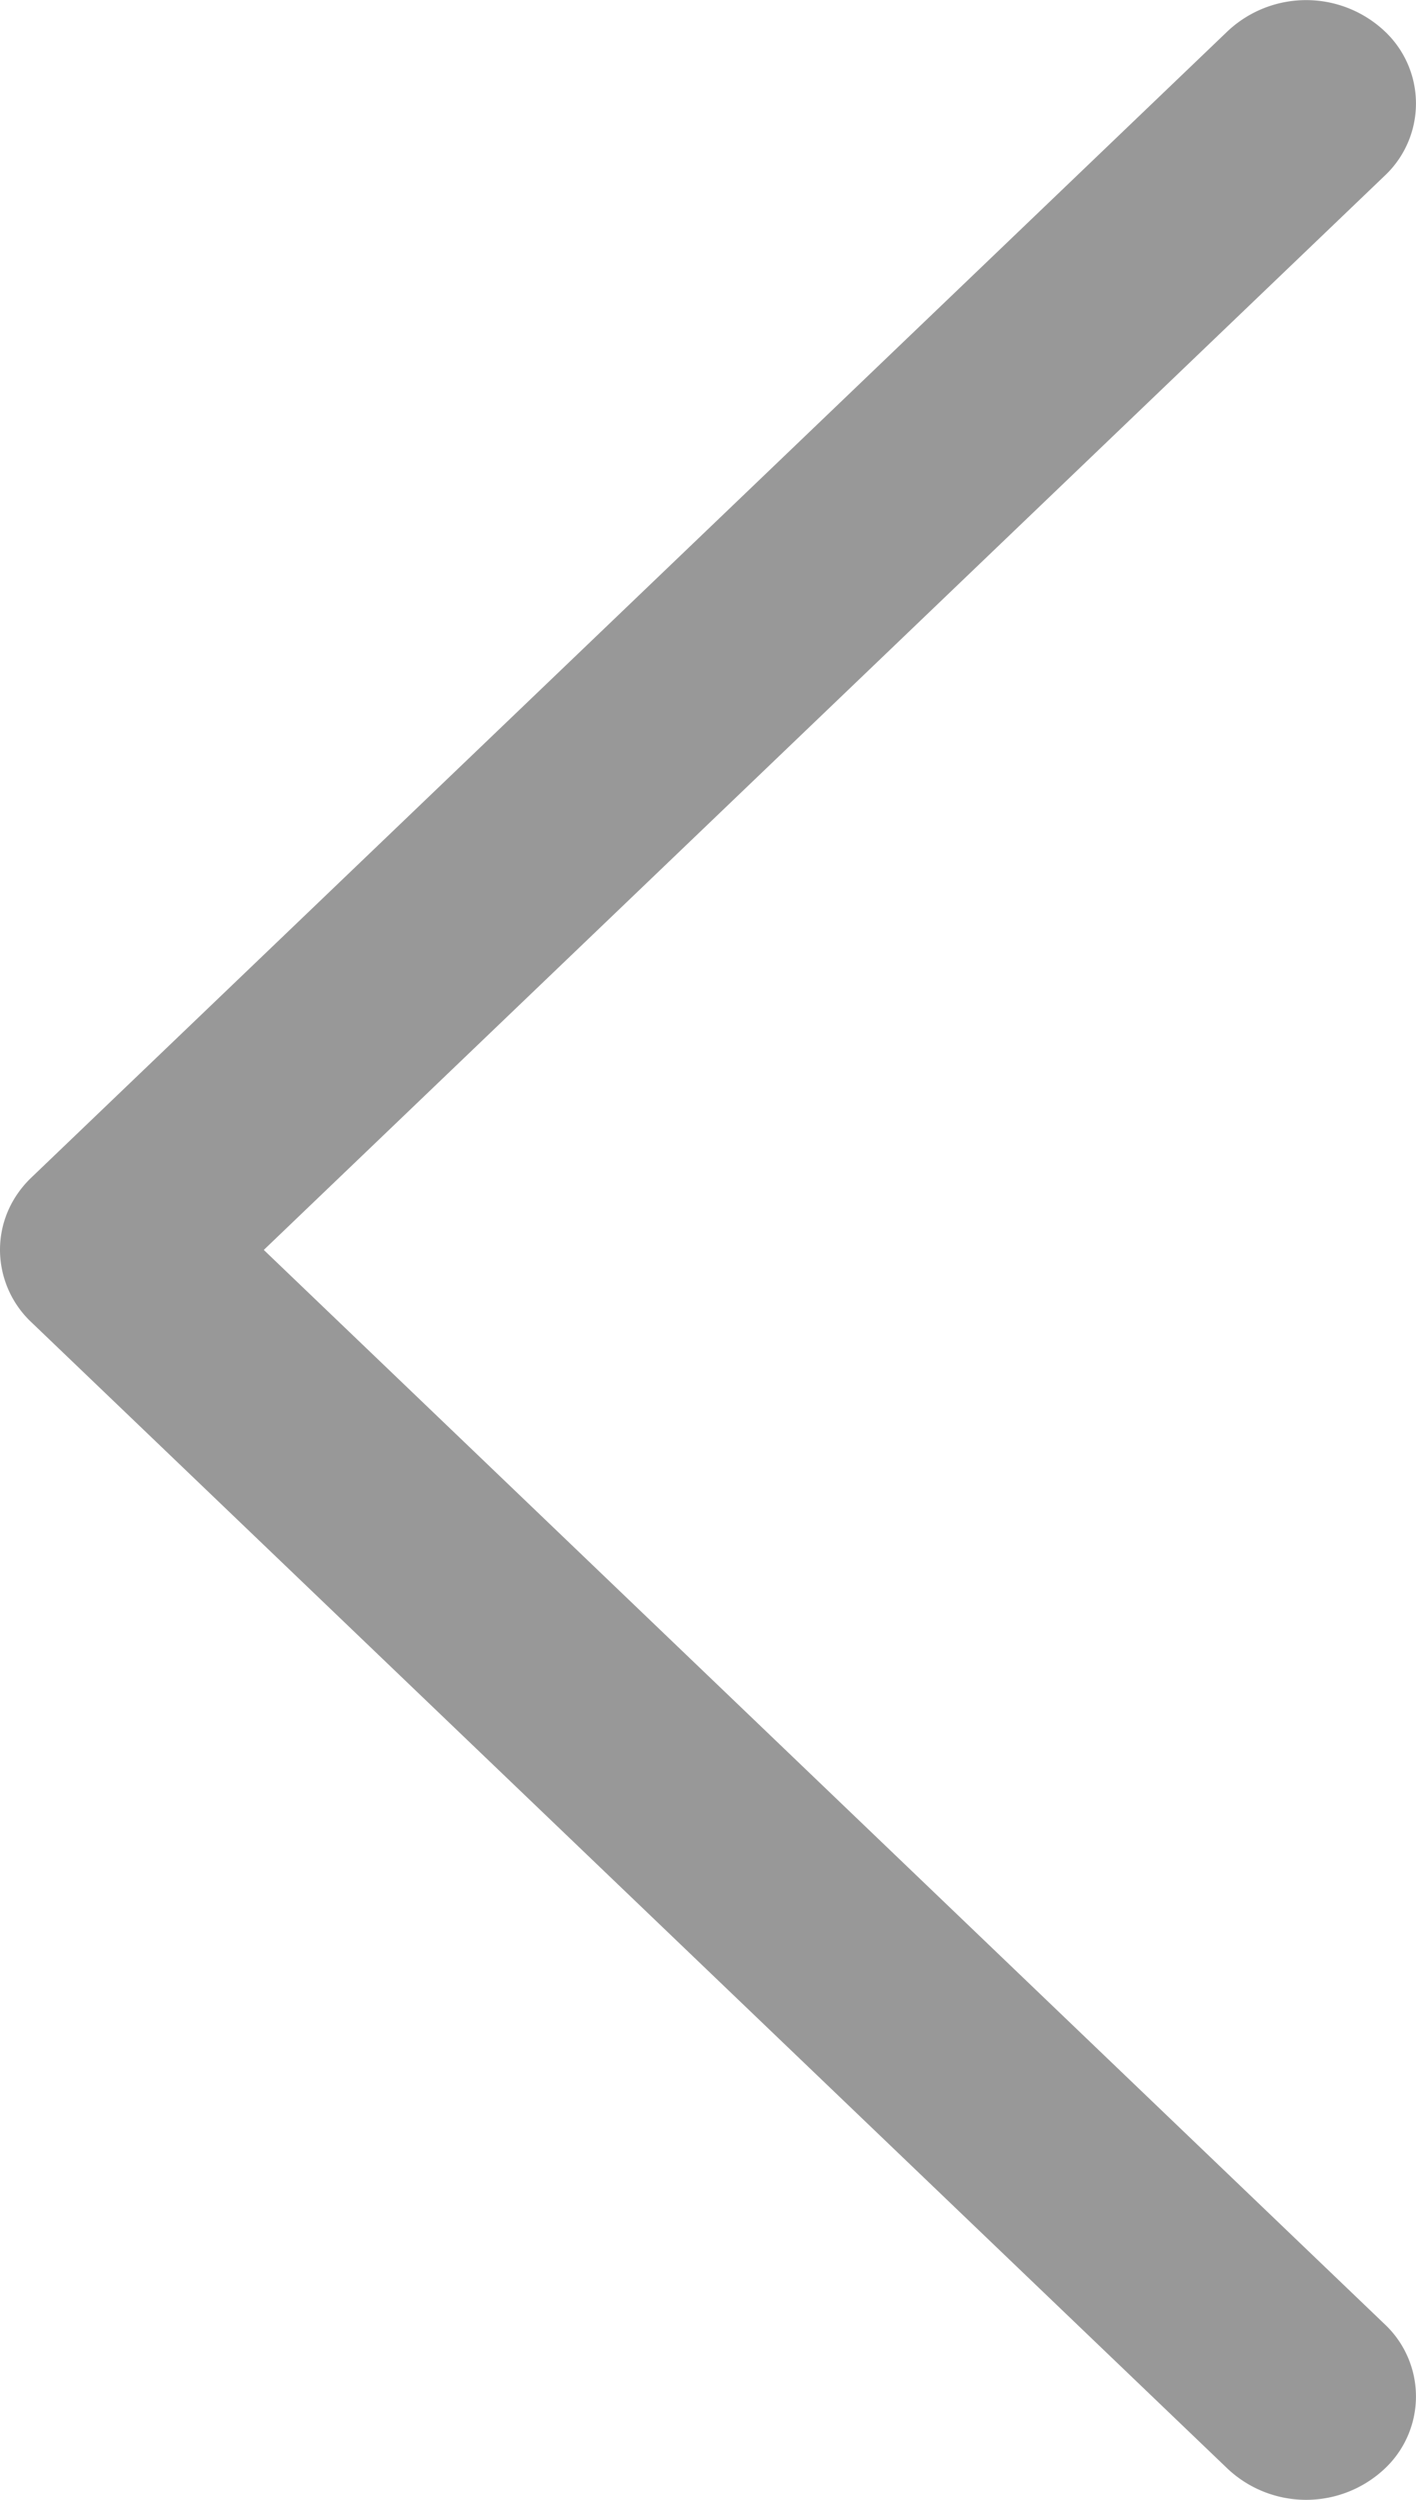 <svg xmlns="http://www.w3.org/2000/svg" width="17" height="30" viewBox="0 0 17 30">
    <path fill="#989898" fill-rule="evenodd" d="M0 15c0-.323.13-.633.378-.87L14.74.373a1.377 1.377 0 0 1 1.882 0 1.189 1.189 0 0 1 0 1.738L3.167 15l13.455 12.89a1.189 1.189 0 0 1 0 1.738 1.377 1.377 0 0 1-1.882 0L.378 15.869a1.197 1.197 0 0 1-.378-.87z"/>
</svg>
